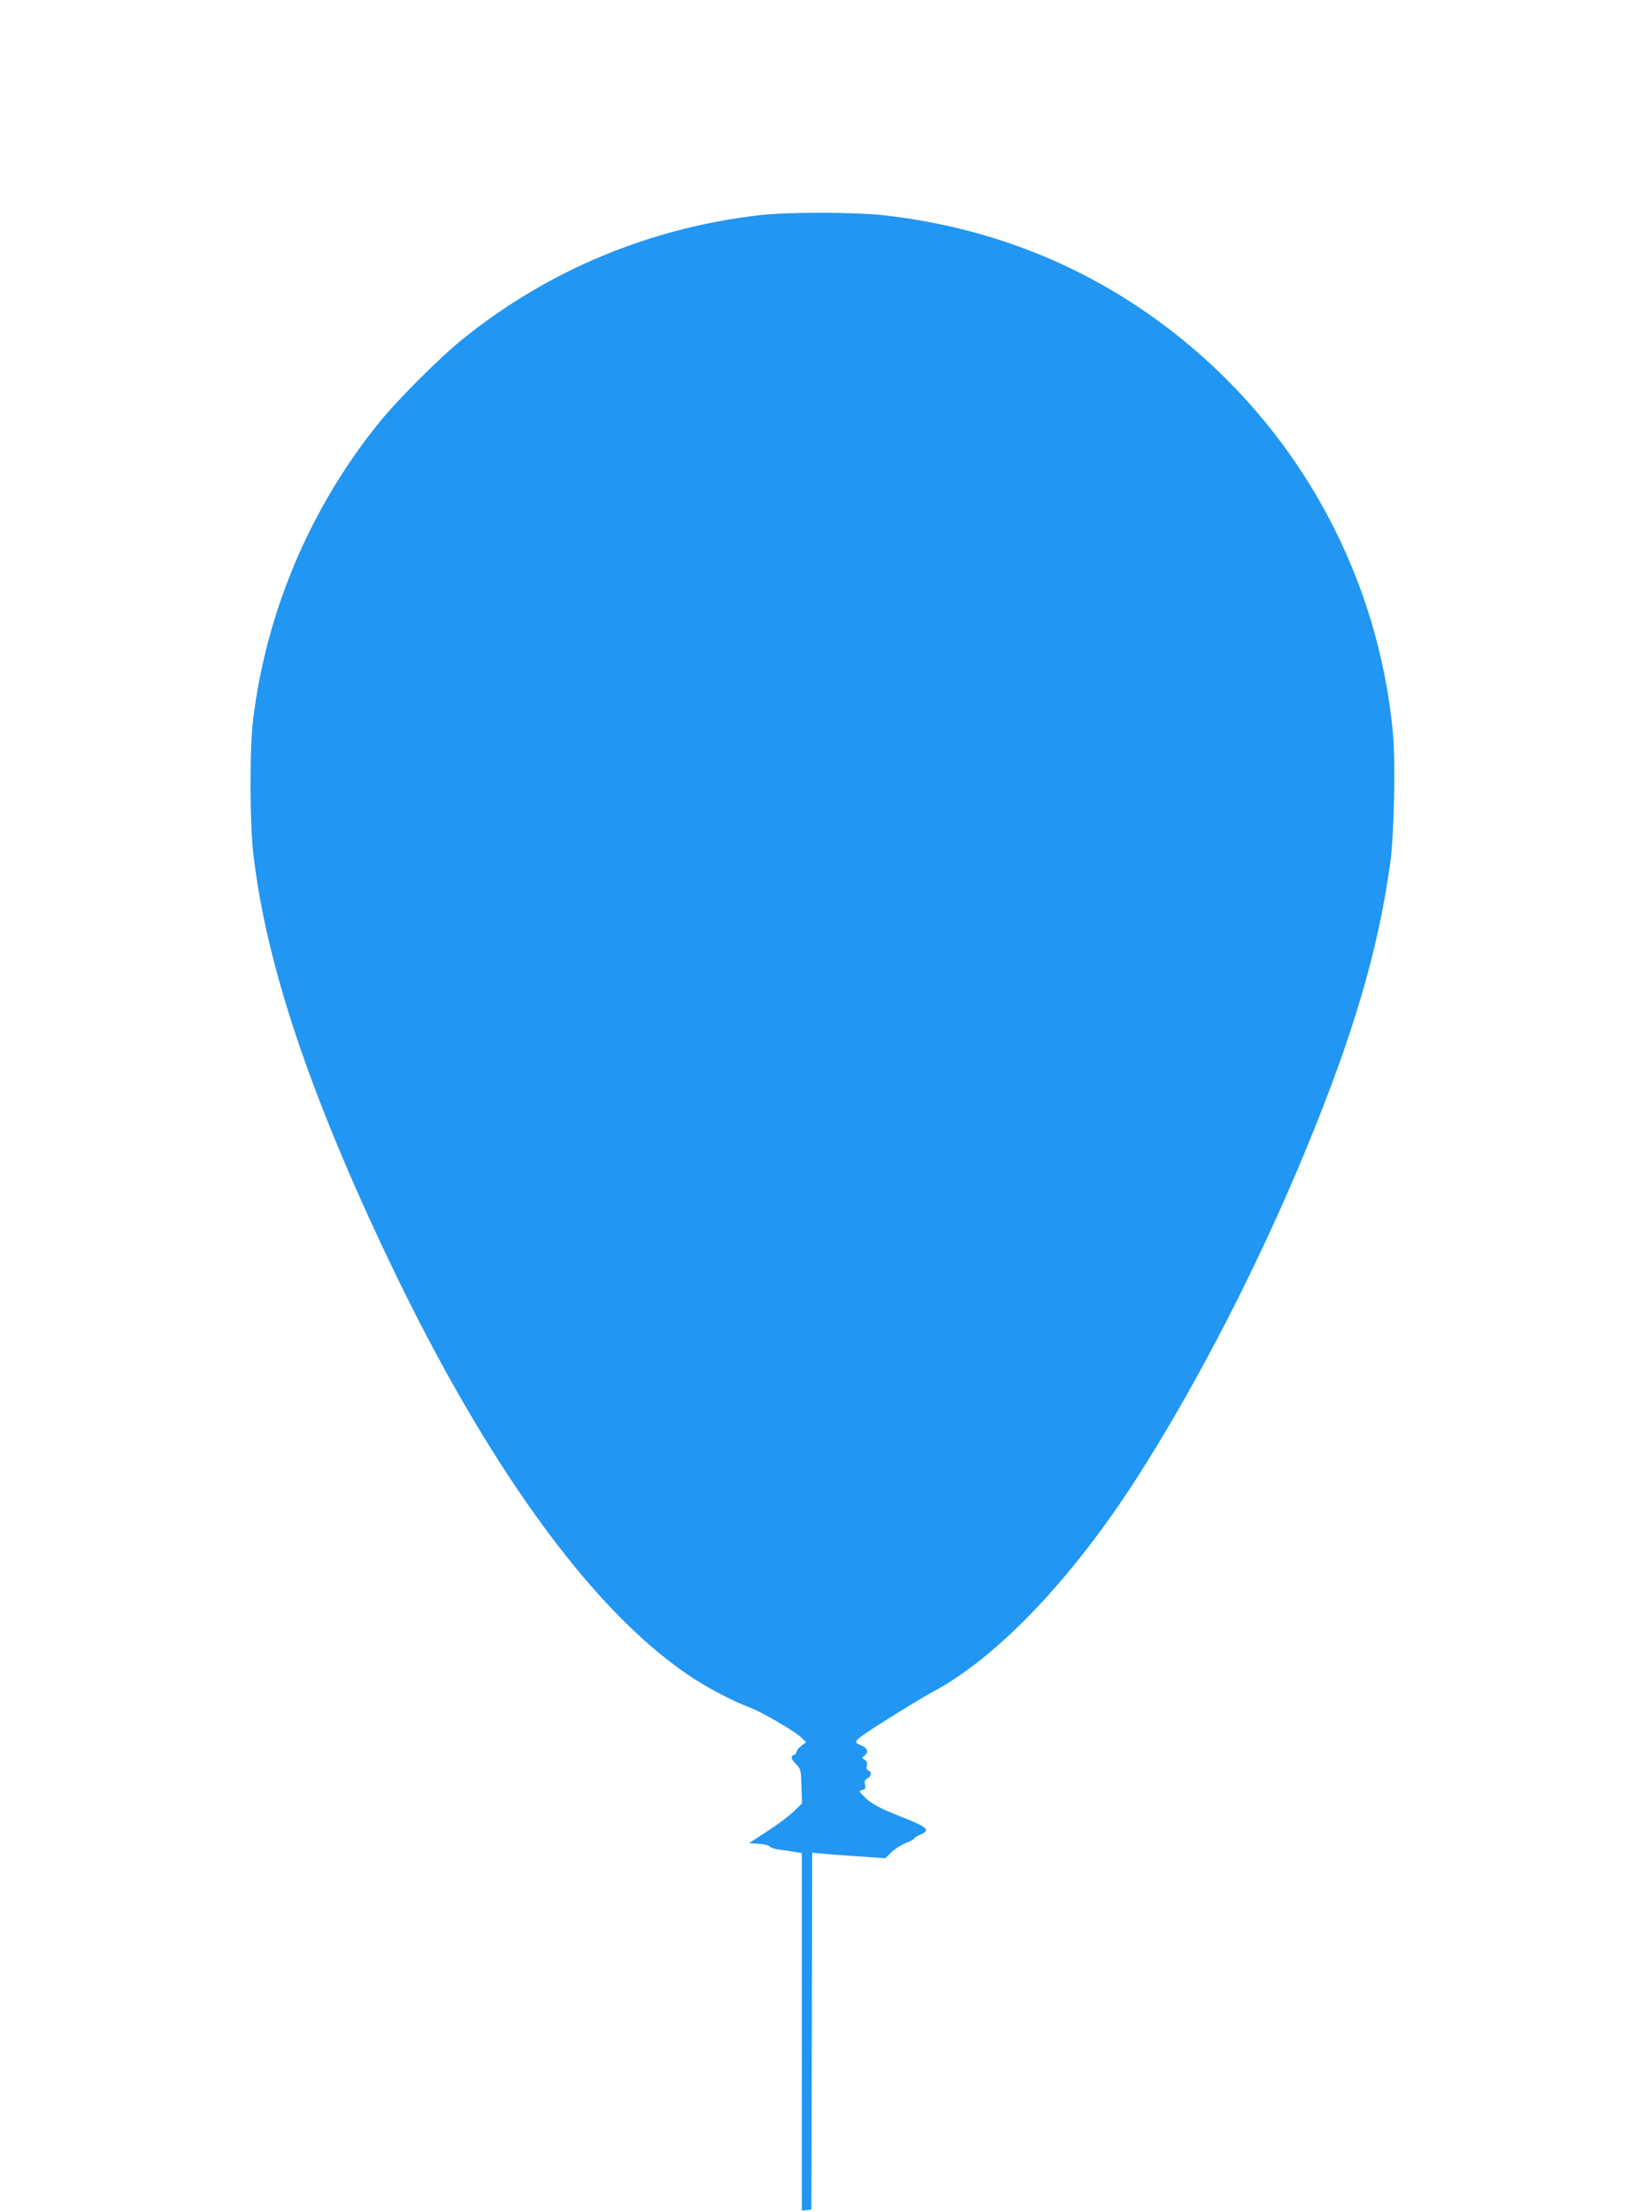 <?xml version="1.0" standalone="no"?>
<!DOCTYPE svg PUBLIC "-//W3C//DTD SVG 20010904//EN"
 "http://www.w3.org/TR/2001/REC-SVG-20010904/DTD/svg10.dtd">
<svg version="1.0" xmlns="http://www.w3.org/2000/svg"
 width="956pt" height="1280pt" viewBox="0 0 956 1280"
 preserveAspectRatio="xMidYMid meet">
<g transform="translate(0,1280) scale(0.1,-0.1)"
fill="#2196f3" stroke="none">
<path d="M4395 11555 c-634 -74 -1217 -316 -1710 -711 -140 -112 -385 -357
-499 -499 -393 -490 -644 -1084 -721 -1706 -21 -168 -20 -597 1 -779 73 -636
326 -1392 789 -2362 560 -1174 1166 -2011 1730 -2391 101 -69 259 -152 352
-186 71 -26 266 -140 303 -177 l25 -25 -27 -20 c-16 -12 -28 -27 -28 -34 0 -7
-7 -15 -15 -19 -22 -8 -18 -24 13 -55 26 -26 27 -34 30 -127 l3 -99 -48 -46
c-26 -26 -95 -78 -153 -115 l-105 -69 55 -3 c31 -2 59 -9 65 -16 6 -8 33 -16
60 -19 28 -3 67 -9 88 -13 l37 -6 0 -1035 0 -1034 28 3 27 3 3 1033 2 1032 53
-5 c28 -3 123 -10 211 -16 l159 -11 36 35 c20 19 57 43 83 53 27 10 48 22 48
26 0 4 16 14 35 22 63 27 45 43 -115 106 -123 48 -174 77 -213 118 -28 29 -28
29 -6 35 17 5 20 11 15 31 -5 19 -1 28 14 36 24 13 26 38 5 46 -10 4 -13 14
-9 29 4 16 0 26 -13 33 -17 10 -17 11 1 25 25 19 15 45 -24 60 -38 14 -35 24
21 62 69 49 326 208 403 249 371 200 801 652 1176 1236 345 538 704 1234 980
1905 273 663 415 1145 485 1650 23 160 31 585 16 753 -84 890 -519 1706 -1212
2272 -497 406 -1077 649 -1729 724 -164 19 -564 20 -725 1z"/>
</g>
</svg>
